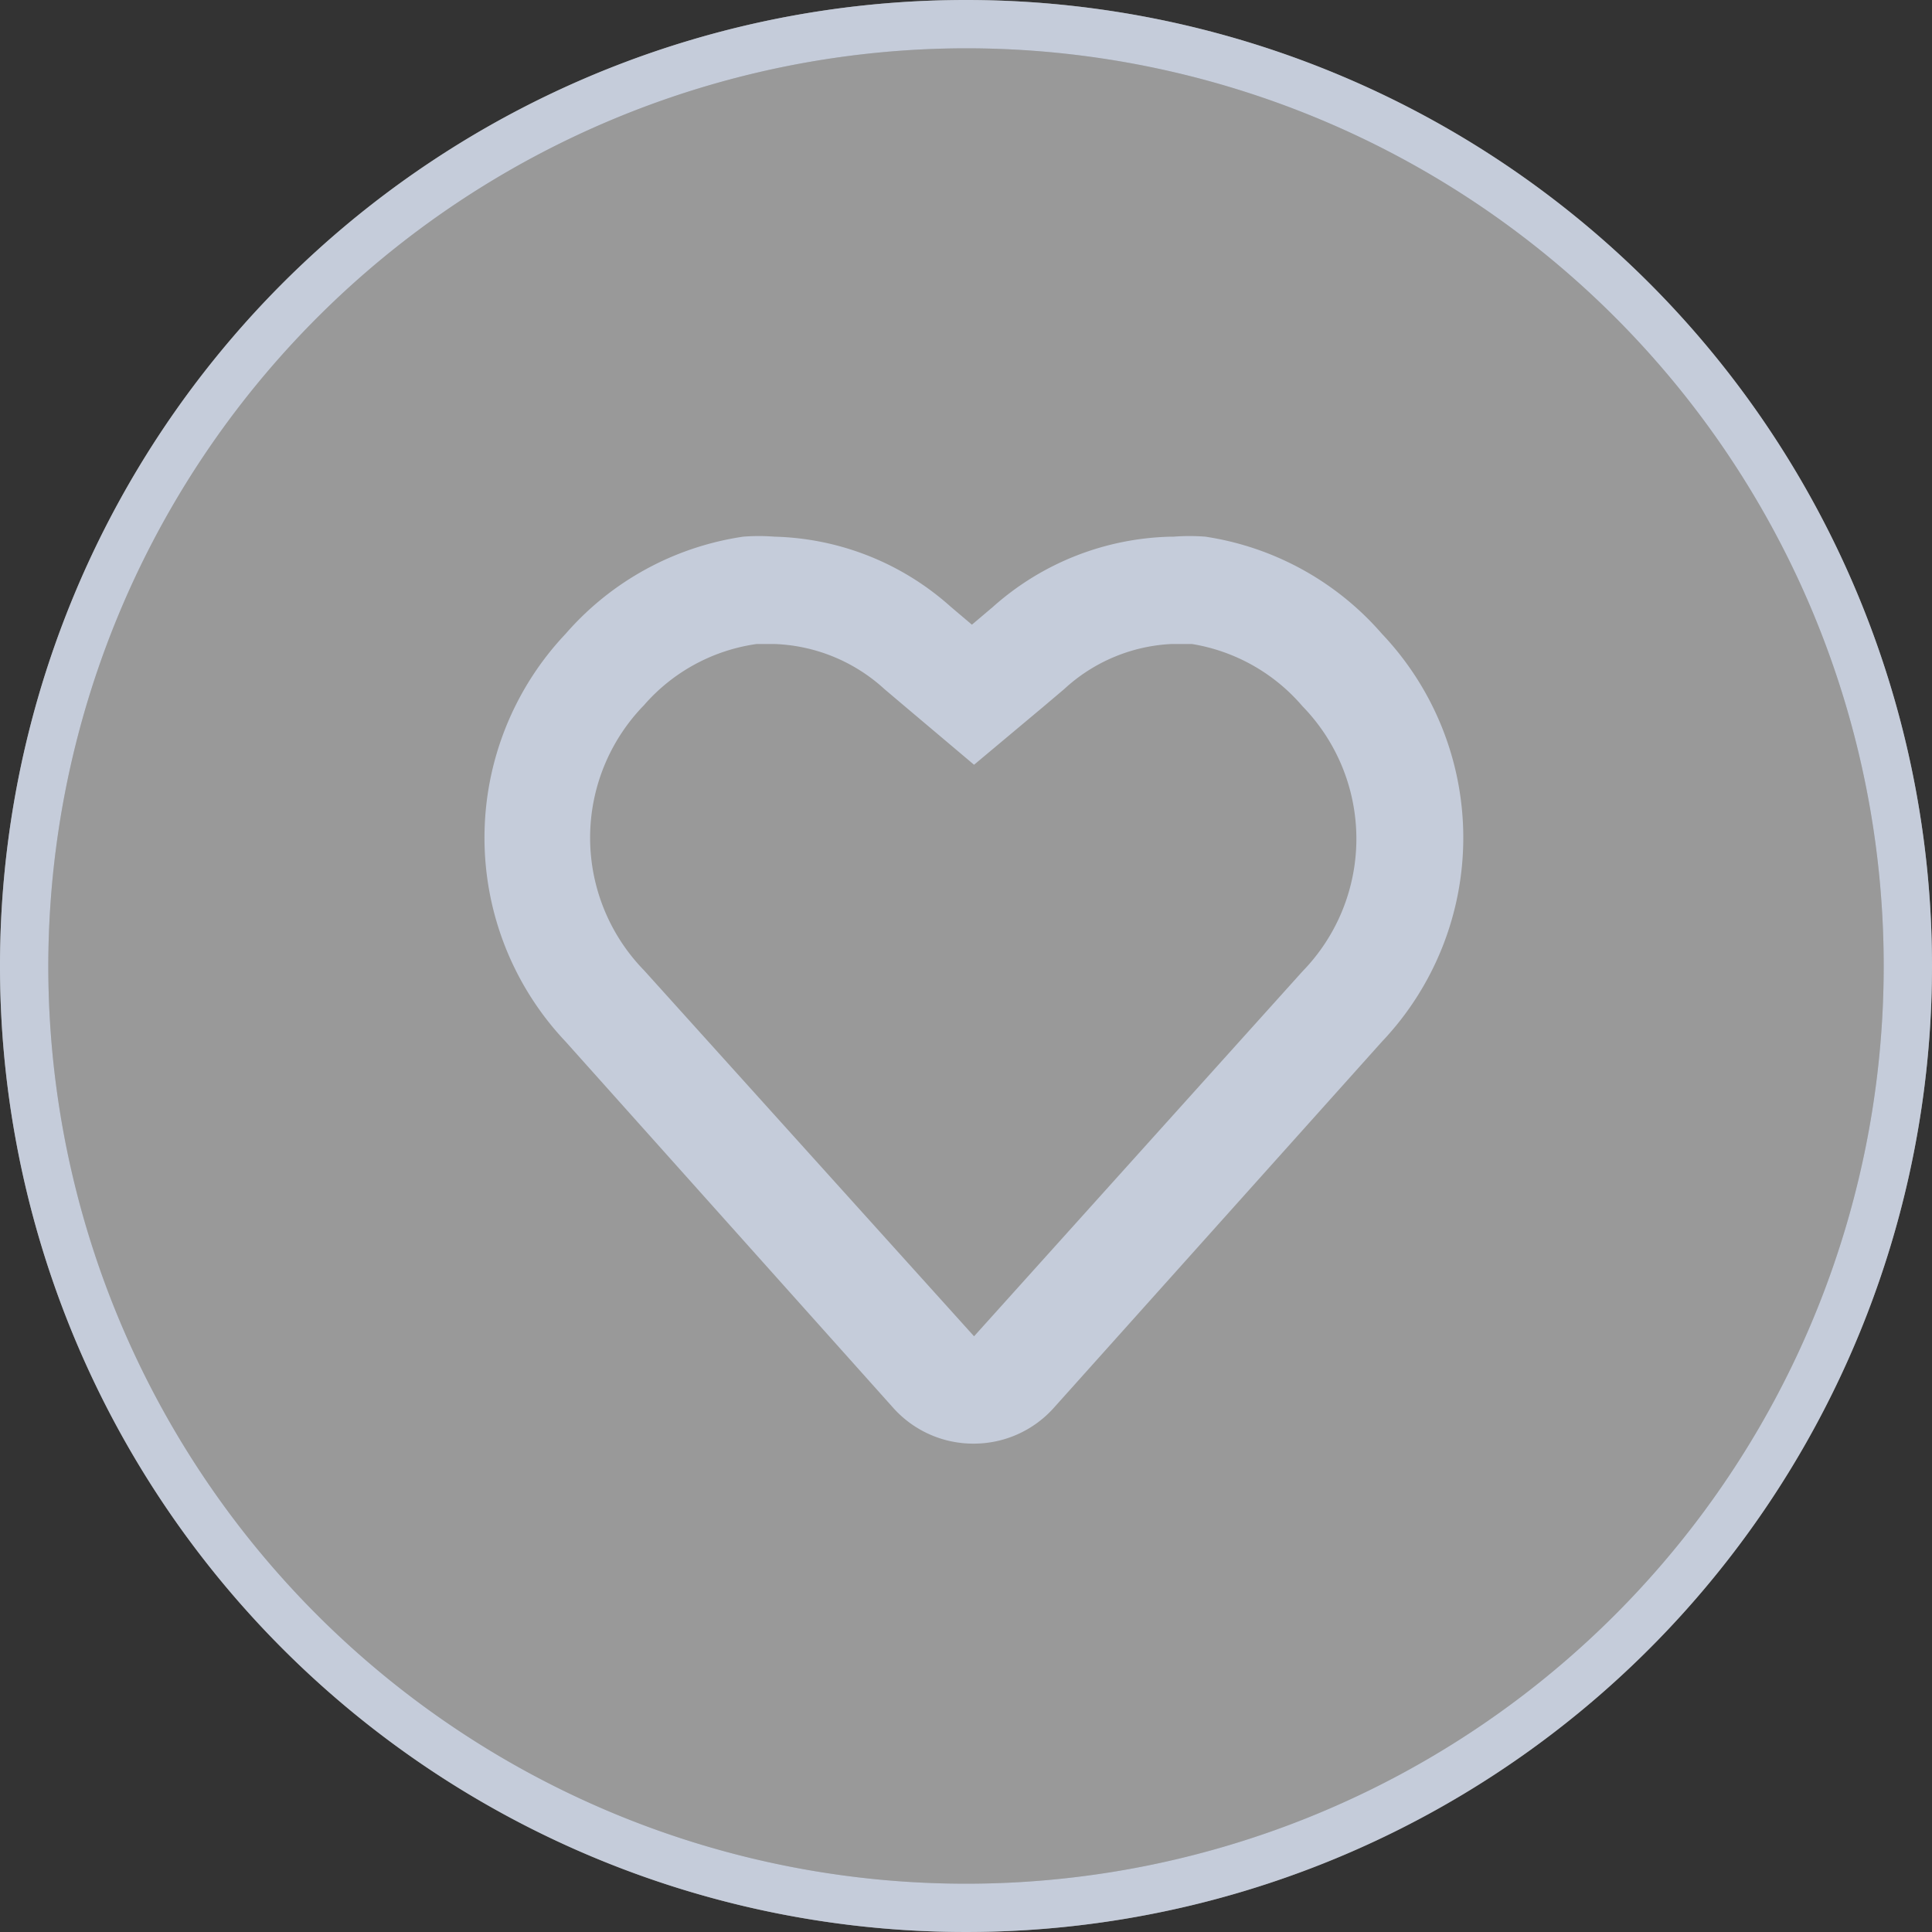 <svg id="Слой_1" data-name="Слой 1" xmlns="http://www.w3.org/2000/svg" viewBox="0 0 36 36"><rect x="0" y="0" width="36" height="36" fill="#333333" stroke="none"/><defs><style>.cls-1{opacity:0.5;}.cls-2{fill:#fff;}.cls-3{fill:#ddd;}.cls-4{fill:#c5ccda;}</style></defs><g class="cls-1"><circle class="cls-2" cx="18" cy="18" r="17.55"/><path class="cls-3" d="M18,.9A17.1,17.1,0,1,1,.9,18,17.12,17.12,0,0,1,18,.9M18,0A18,18,0,1,0,36,18,18,18,0,0,0,18,0Z"/></g><path class="cls-4" d="M21.87,12l.34,0a3.44,3.44,0,0,1,2.06,1.16,3.54,3.54,0,0,1,0,4.94L18.15,24.9,12,18.08a3.54,3.54,0,0,1,0-4.94A3.41,3.41,0,0,1,14.1,12l.33,0a3.2,3.2,0,0,1,2.05.84l.39.33,1.28,1.08,1.29-1.08.39-.33a3.17,3.17,0,0,1,2-.84m0-2a5.15,5.15,0,0,0-3.33,1.31l-.39.33-.39-.33A5.11,5.11,0,0,0,14.43,10a3.69,3.69,0,0,0-.58,0,5.43,5.43,0,0,0-3.31,1.81,5.53,5.53,0,0,0,0,7.6l6.11,6.83a2,2,0,0,0,1.49.66,2,2,0,0,0,1.49-.66l6.12-6.83a5.52,5.52,0,0,0,0-7.6A5.43,5.43,0,0,0,22.46,10a3.81,3.81,0,0,0-.59,0Z"/><path class="cls-4" d="M18,.9A17.1,17.1,0,1,1,.9,18,17.12,17.12,0,0,1,18,.9M18,0A18,18,0,1,0,36,18,18,18,0,0,0,18,0Z"/></svg>